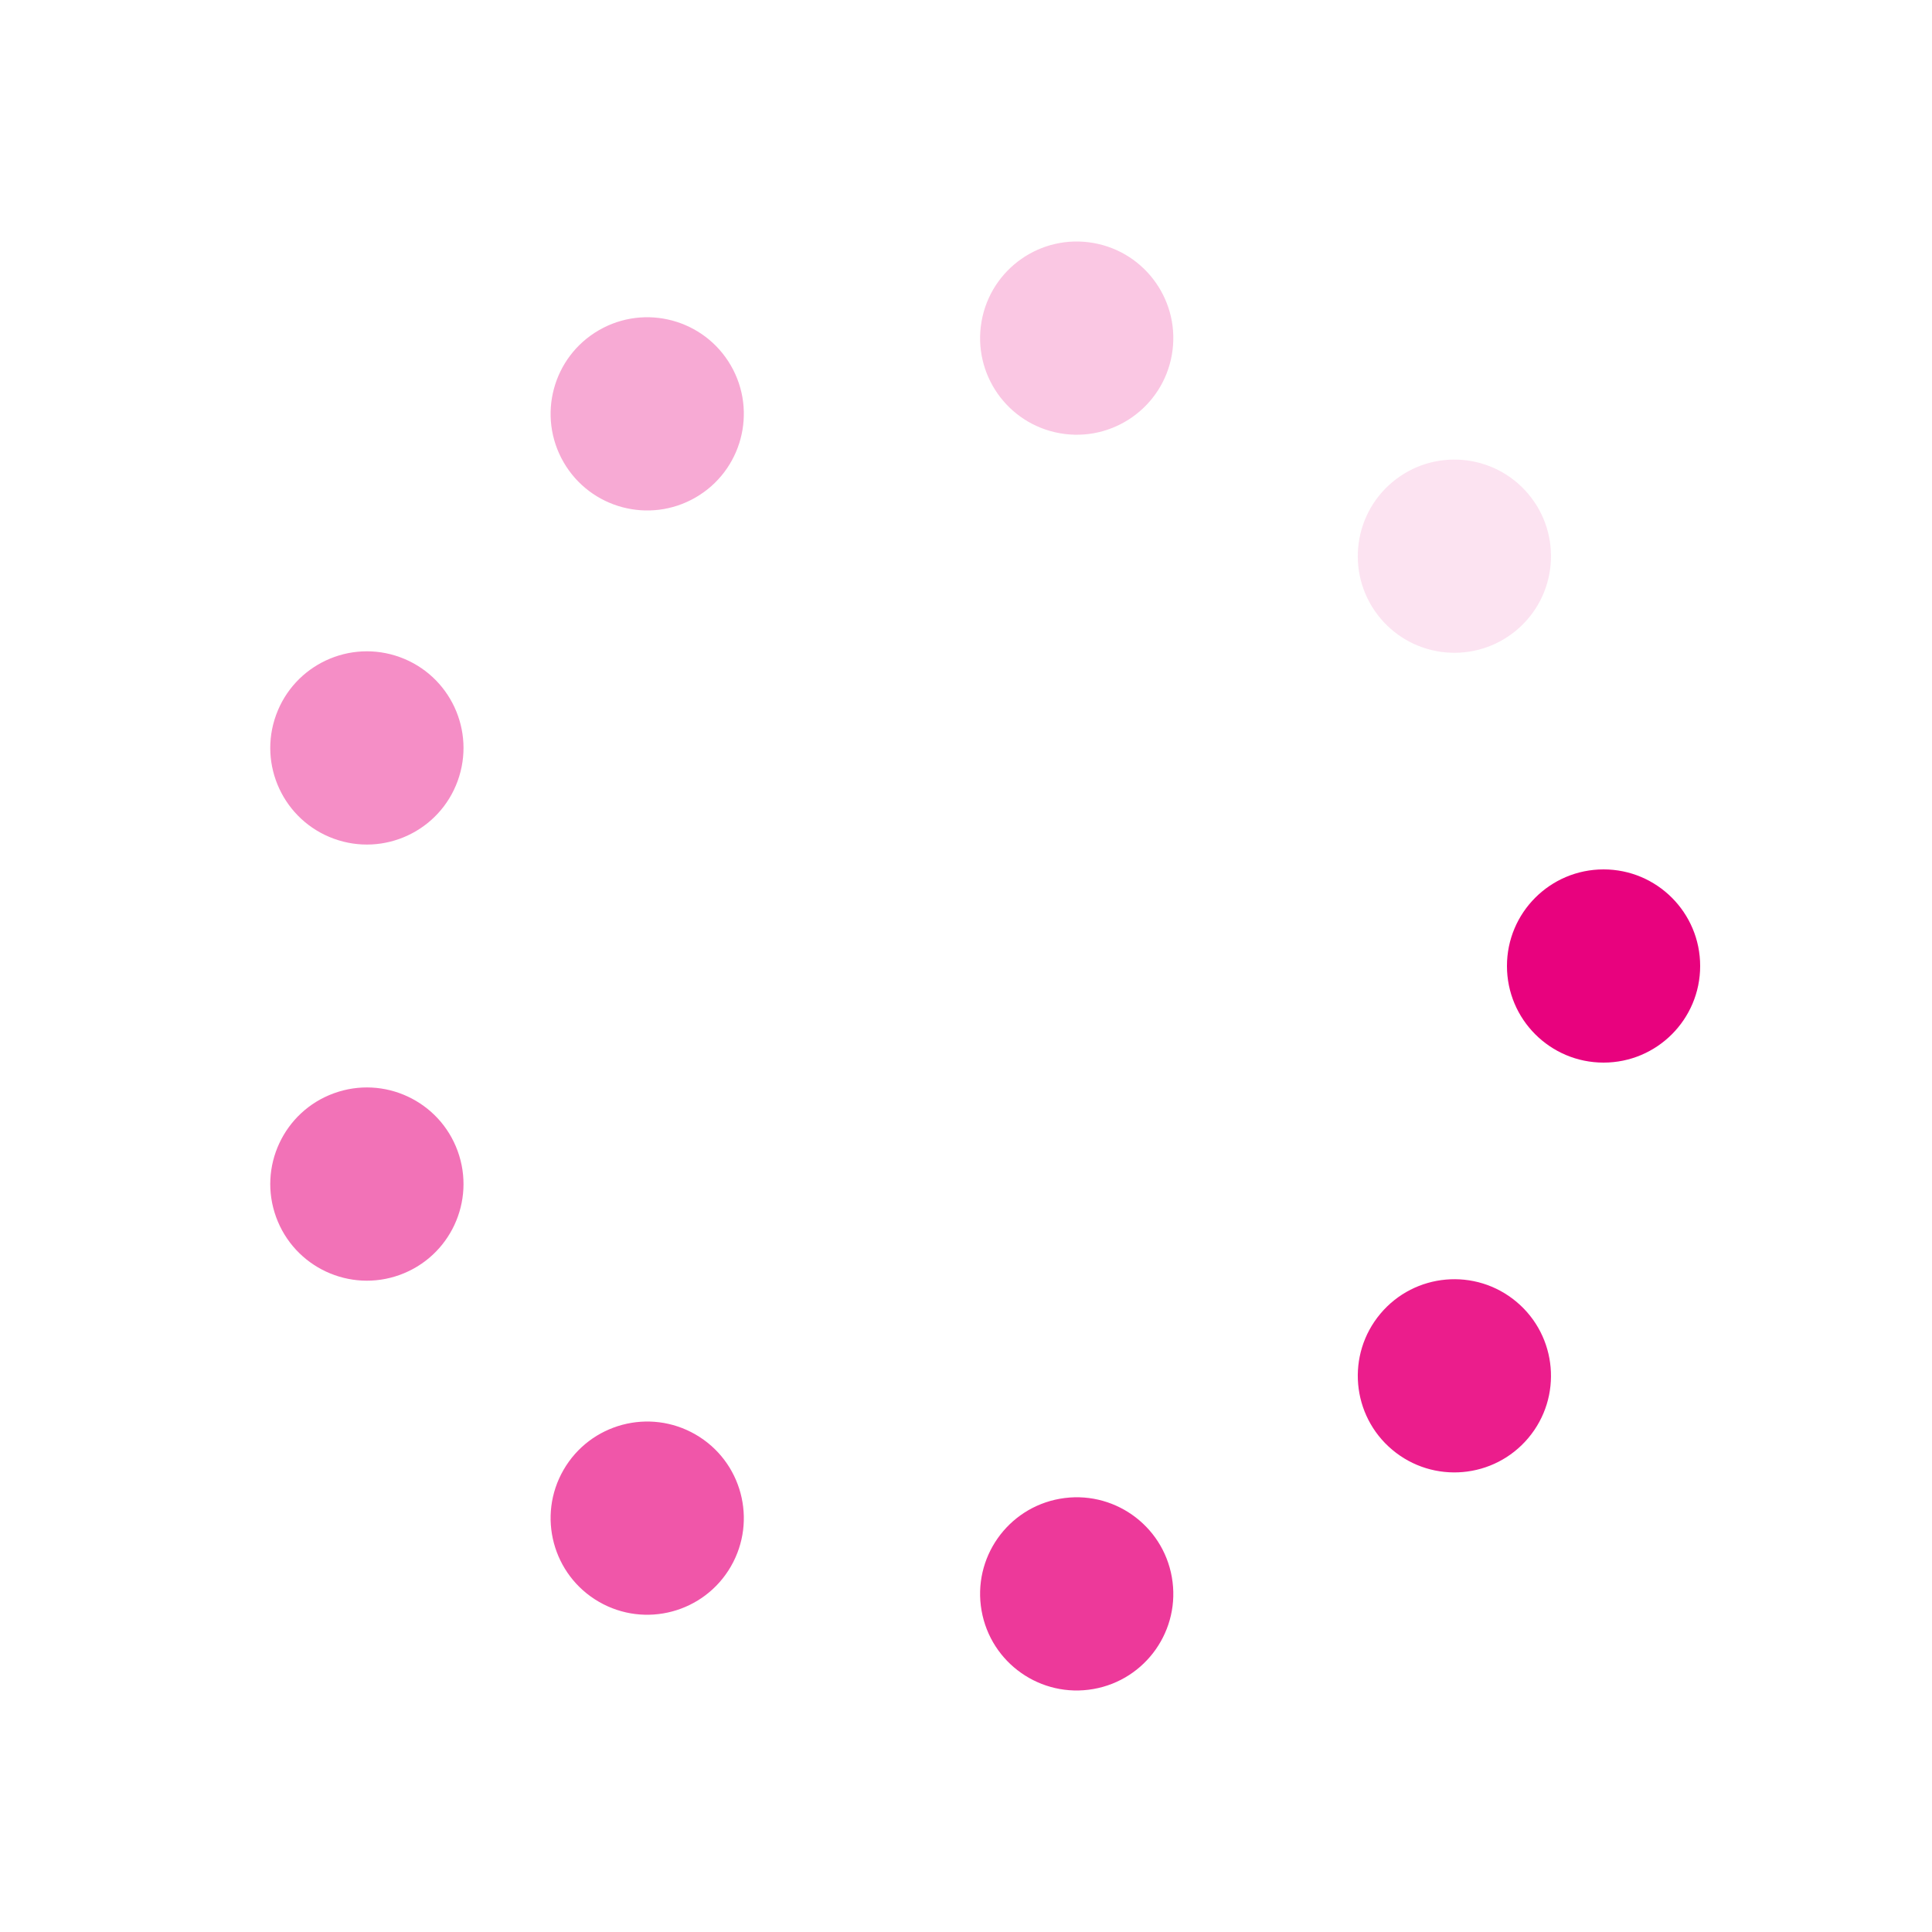 <?xml version="1.0" encoding="utf-8"?>
<svg xmlns="http://www.w3.org/2000/svg" xmlns:xlink="http://www.w3.org/1999/xlink" style="margin: auto; background: none; display: block; shape-rendering: auto;" width="197px" height="197px" viewBox="0 0 100 100" preserveAspectRatio="xMidYMid">
<g transform="translate(83,50)">
<g transform="rotate(0)">
<circle cx="0" cy="0" r="5" fill="#e8027e" fill-opacity="1">
  <animateTransform attributeName="transform" type="scale" begin="-1.071s" values="1.76 1.76;1 1" keyTimes="0;1" dur="1.205s" repeatCount="indefinite"></animateTransform>
  <animate attributeName="fill-opacity" keyTimes="0;1" dur="1.205s" repeatCount="indefinite" values="1;0" begin="-1.071s"></animate>
</circle>
</g>
</g><g transform="translate(75.279,71.212)">
<g transform="rotate(40)">
<circle cx="0" cy="0" r="5" fill="#e8027e" fill-opacity="0.889">
  <animateTransform attributeName="transform" type="scale" begin="-0.937s" values="1.76 1.76;1 1" keyTimes="0;1" dur="1.205s" repeatCount="indefinite"></animateTransform>
  <animate attributeName="fill-opacity" keyTimes="0;1" dur="1.205s" repeatCount="indefinite" values="1;0" begin="-0.937s"></animate>
</circle>
</g>
</g><g transform="translate(55.73,82.499)">
<g transform="rotate(80)">
<circle cx="0" cy="0" r="5" fill="#e8027e" fill-opacity="0.778">
  <animateTransform attributeName="transform" type="scale" begin="-0.803s" values="1.76 1.76;1 1" keyTimes="0;1" dur="1.205s" repeatCount="indefinite"></animateTransform>
  <animate attributeName="fill-opacity" keyTimes="0;1" dur="1.205s" repeatCount="indefinite" values="1;0" begin="-0.803s"></animate>
</circle>
</g>
</g><g transform="translate(33.5,78.579)">
<g transform="rotate(120)">
<circle cx="0" cy="0" r="5" fill="#e8027e" fill-opacity="0.667">
  <animateTransform attributeName="transform" type="scale" begin="-0.669s" values="1.76 1.76;1 1" keyTimes="0;1" dur="1.205s" repeatCount="indefinite"></animateTransform>
  <animate attributeName="fill-opacity" keyTimes="0;1" dur="1.205s" repeatCount="indefinite" values="1;0" begin="-0.669s"></animate>
</circle>
</g>
</g><g transform="translate(18.99,61.287)">
<g transform="rotate(160)">
<circle cx="0" cy="0" r="5" fill="#e8027e" fill-opacity="0.556">
  <animateTransform attributeName="transform" type="scale" begin="-0.535s" values="1.76 1.76;1 1" keyTimes="0;1" dur="1.205s" repeatCount="indefinite"></animateTransform>
  <animate attributeName="fill-opacity" keyTimes="0;1" dur="1.205s" repeatCount="indefinite" values="1;0" begin="-0.535s"></animate>
</circle>
</g>
</g><g transform="translate(18.99,38.713)">
<g transform="rotate(200)">
<circle cx="0" cy="0" r="5" fill="#e8027e" fill-opacity="0.444">
  <animateTransform attributeName="transform" type="scale" begin="-0.402s" values="1.76 1.76;1 1" keyTimes="0;1" dur="1.205s" repeatCount="indefinite"></animateTransform>
  <animate attributeName="fill-opacity" keyTimes="0;1" dur="1.205s" repeatCount="indefinite" values="1;0" begin="-0.402s"></animate>
</circle>
</g>
</g><g transform="translate(33.5,21.421)">
<g transform="rotate(240)">
<circle cx="0" cy="0" r="5" fill="#e8027e" fill-opacity="0.333">
  <animateTransform attributeName="transform" type="scale" begin="-0.268s" values="1.76 1.76;1 1" keyTimes="0;1" dur="1.205s" repeatCount="indefinite"></animateTransform>
  <animate attributeName="fill-opacity" keyTimes="0;1" dur="1.205s" repeatCount="indefinite" values="1;0" begin="-0.268s"></animate>
</circle>
</g>
</g><g transform="translate(55.73,17.501)">
<g transform="rotate(280)">
<circle cx="0" cy="0" r="5" fill="#e8027e" fill-opacity="0.222">
  <animateTransform attributeName="transform" type="scale" begin="-0.134s" values="1.76 1.76;1 1" keyTimes="0;1" dur="1.205s" repeatCount="indefinite"></animateTransform>
  <animate attributeName="fill-opacity" keyTimes="0;1" dur="1.205s" repeatCount="indefinite" values="1;0" begin="-0.134s"></animate>
</circle>
</g>
</g><g transform="translate(75.279,28.788)">
<g transform="rotate(320)">
<circle cx="0" cy="0" r="5" fill="#e8027e" fill-opacity="0.111">
  <animateTransform attributeName="transform" type="scale" begin="0s" values="1.76 1.76;1 1" keyTimes="0;1" dur="1.205s" repeatCount="indefinite"></animateTransform>
  <animate attributeName="fill-opacity" keyTimes="0;1" dur="1.205s" repeatCount="indefinite" values="1;0" begin="0s"></animate>
</circle>
</g>
</g>
<!-- [ldio] generated by https://loading.io/ --></svg>
